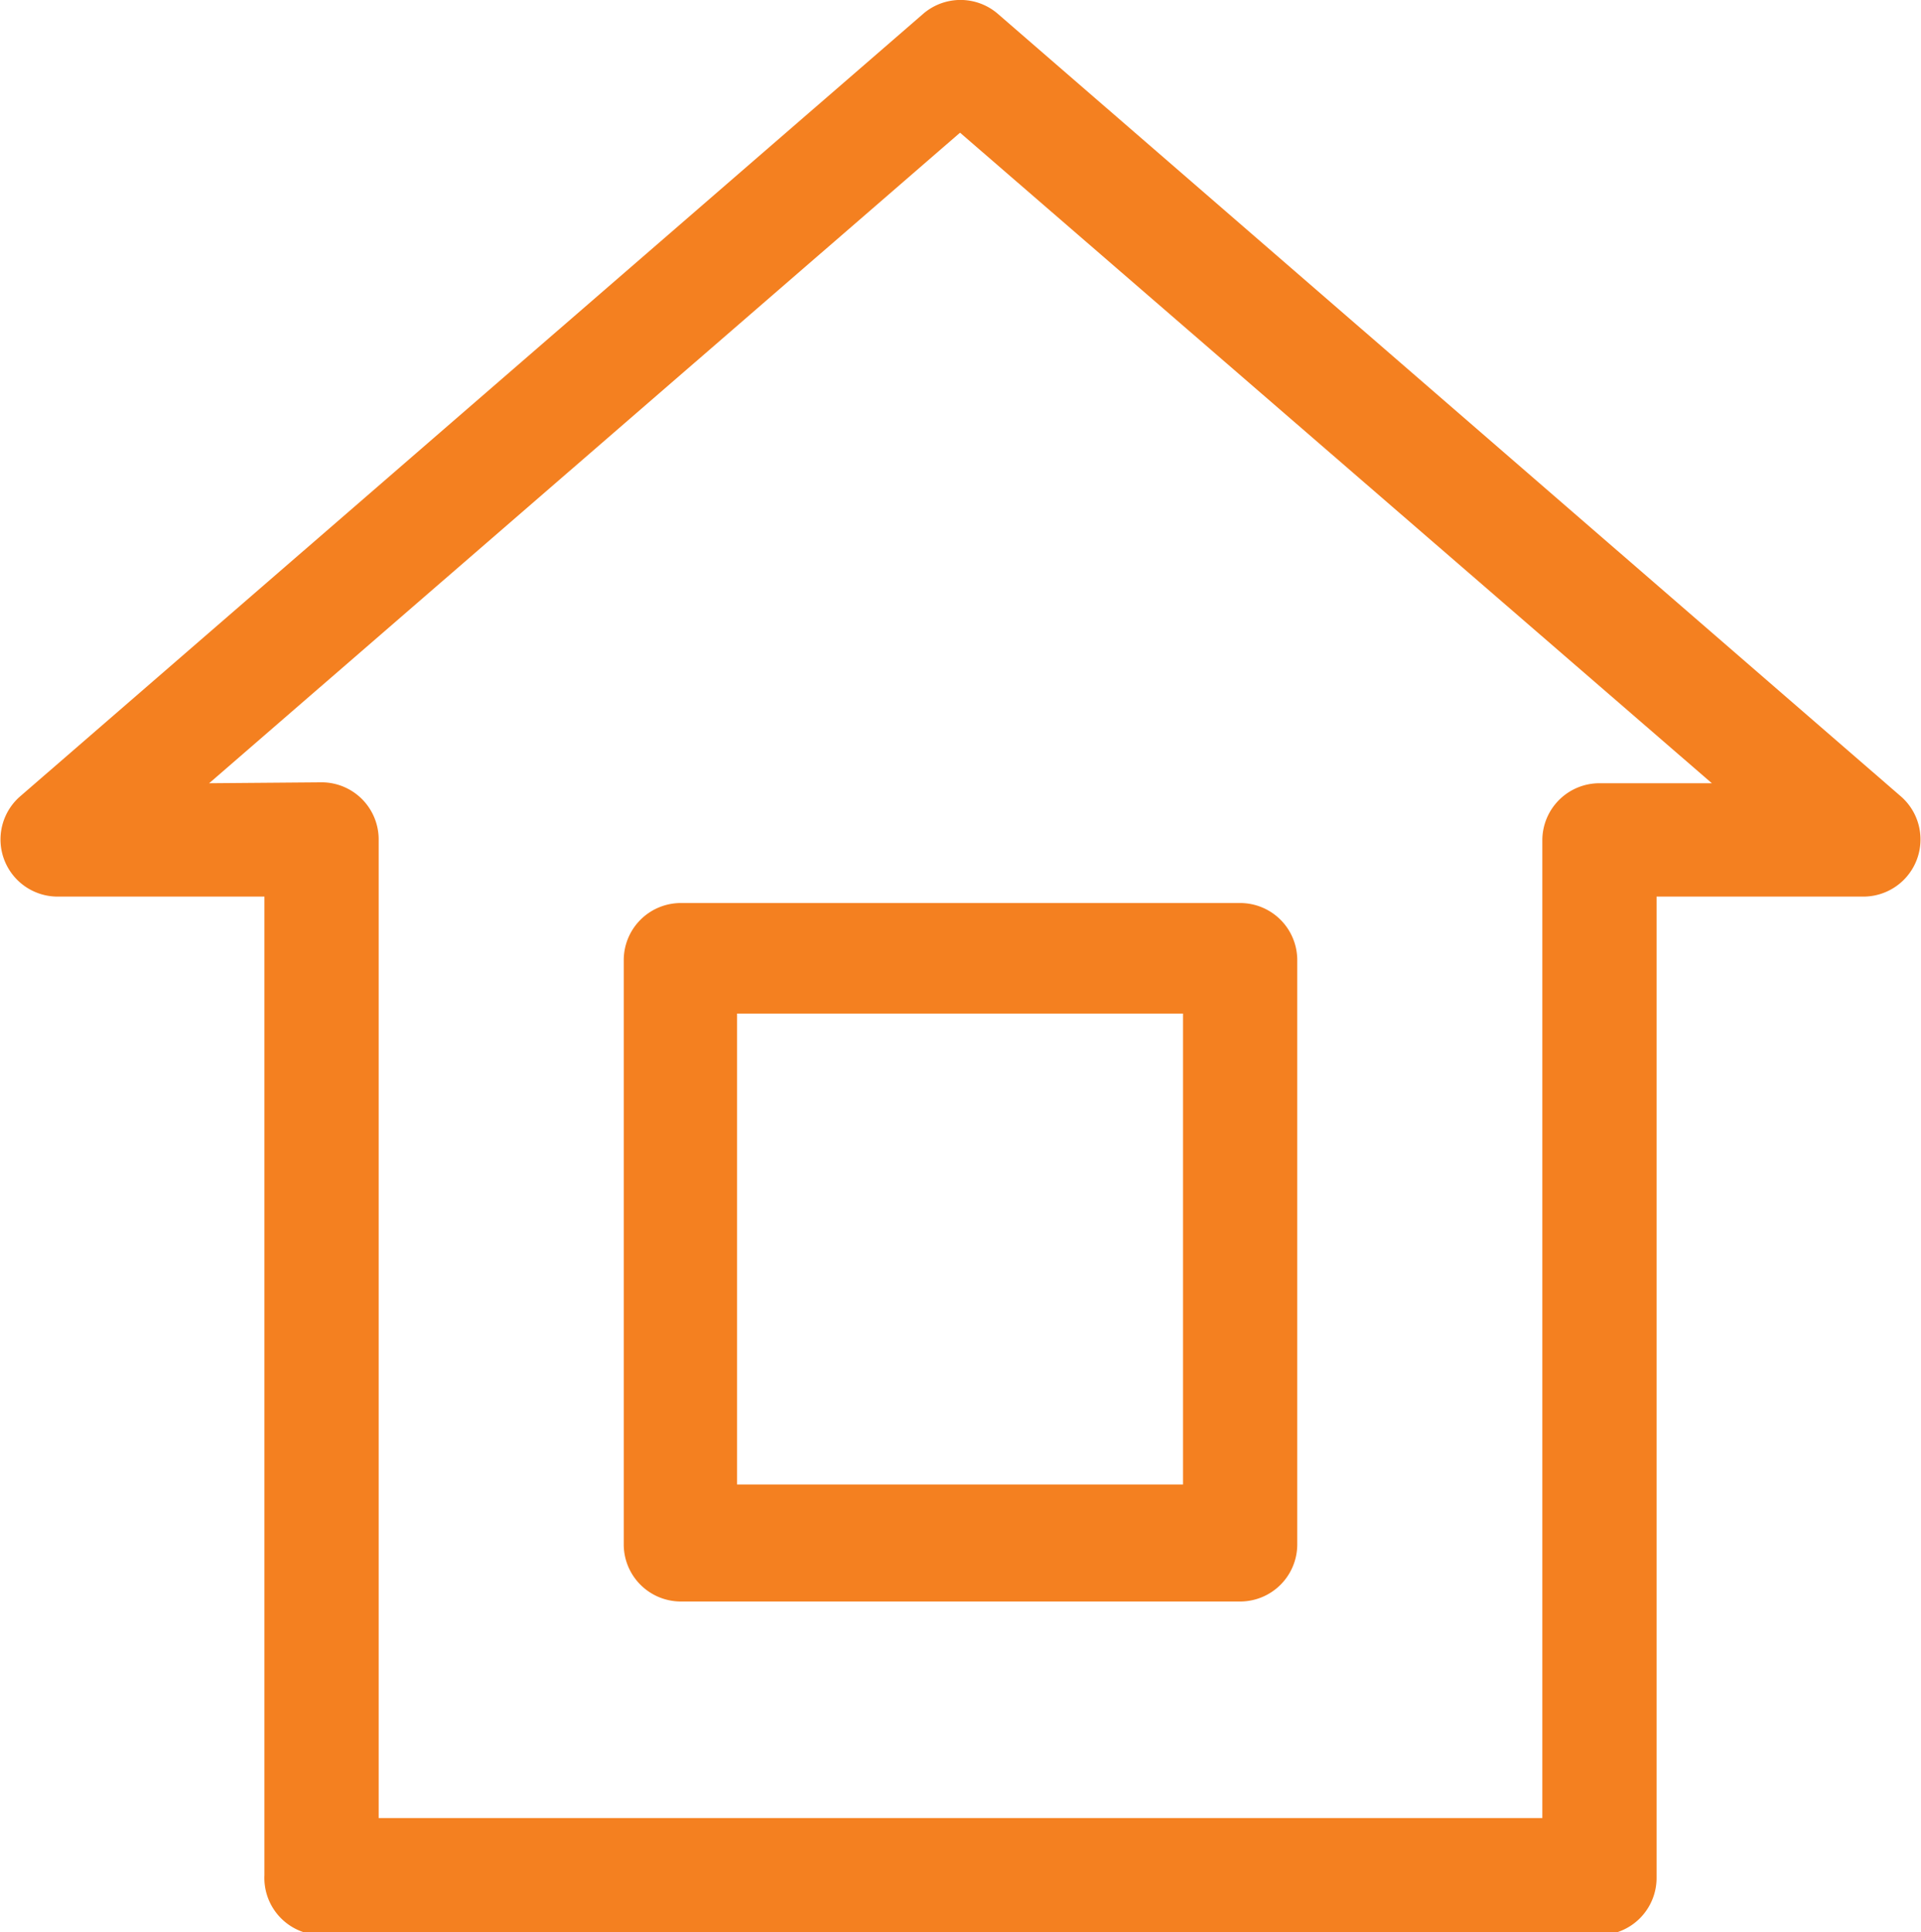 <svg xmlns="http://www.w3.org/2000/svg" viewBox="0 0 20.85 20.97"><defs><style>.cls-1{fill:#f48020;}</style></defs><title>Asset 2</title><g id="Layer_2" data-name="Layer 2"><g id="Layer_1-2" data-name="Layer 1"><path class="cls-1" d="M3.49,21H17.36a.62.62,0,0,0,.62-.62V9.73h2.26a.62.62,0,0,0,.4-1.08L10.83.15a.62.62,0,0,0-.81,0L.21,8.65a.62.62,0,0,0,.4,1.08H2.87V20.35A.62.62,0,0,0,3.49,21ZM2.27,8.5l8.15-7.06L18.58,8.5H17.36a.62.62,0,0,0-.62.62V19.73H4.11V9.11a.62.62,0,0,0-.62-.62Z"/><path class="cls-1" d="M7.39,17.38h6.07a.62.62,0,0,0,.62-.62V10.42a.62.62,0,0,0-.62-.62H7.39a.62.62,0,0,0-.62.62v6.35A.62.62,0,0,0,7.39,17.38ZM8,11h4.84v5.11H8Z"/></g></g></svg>